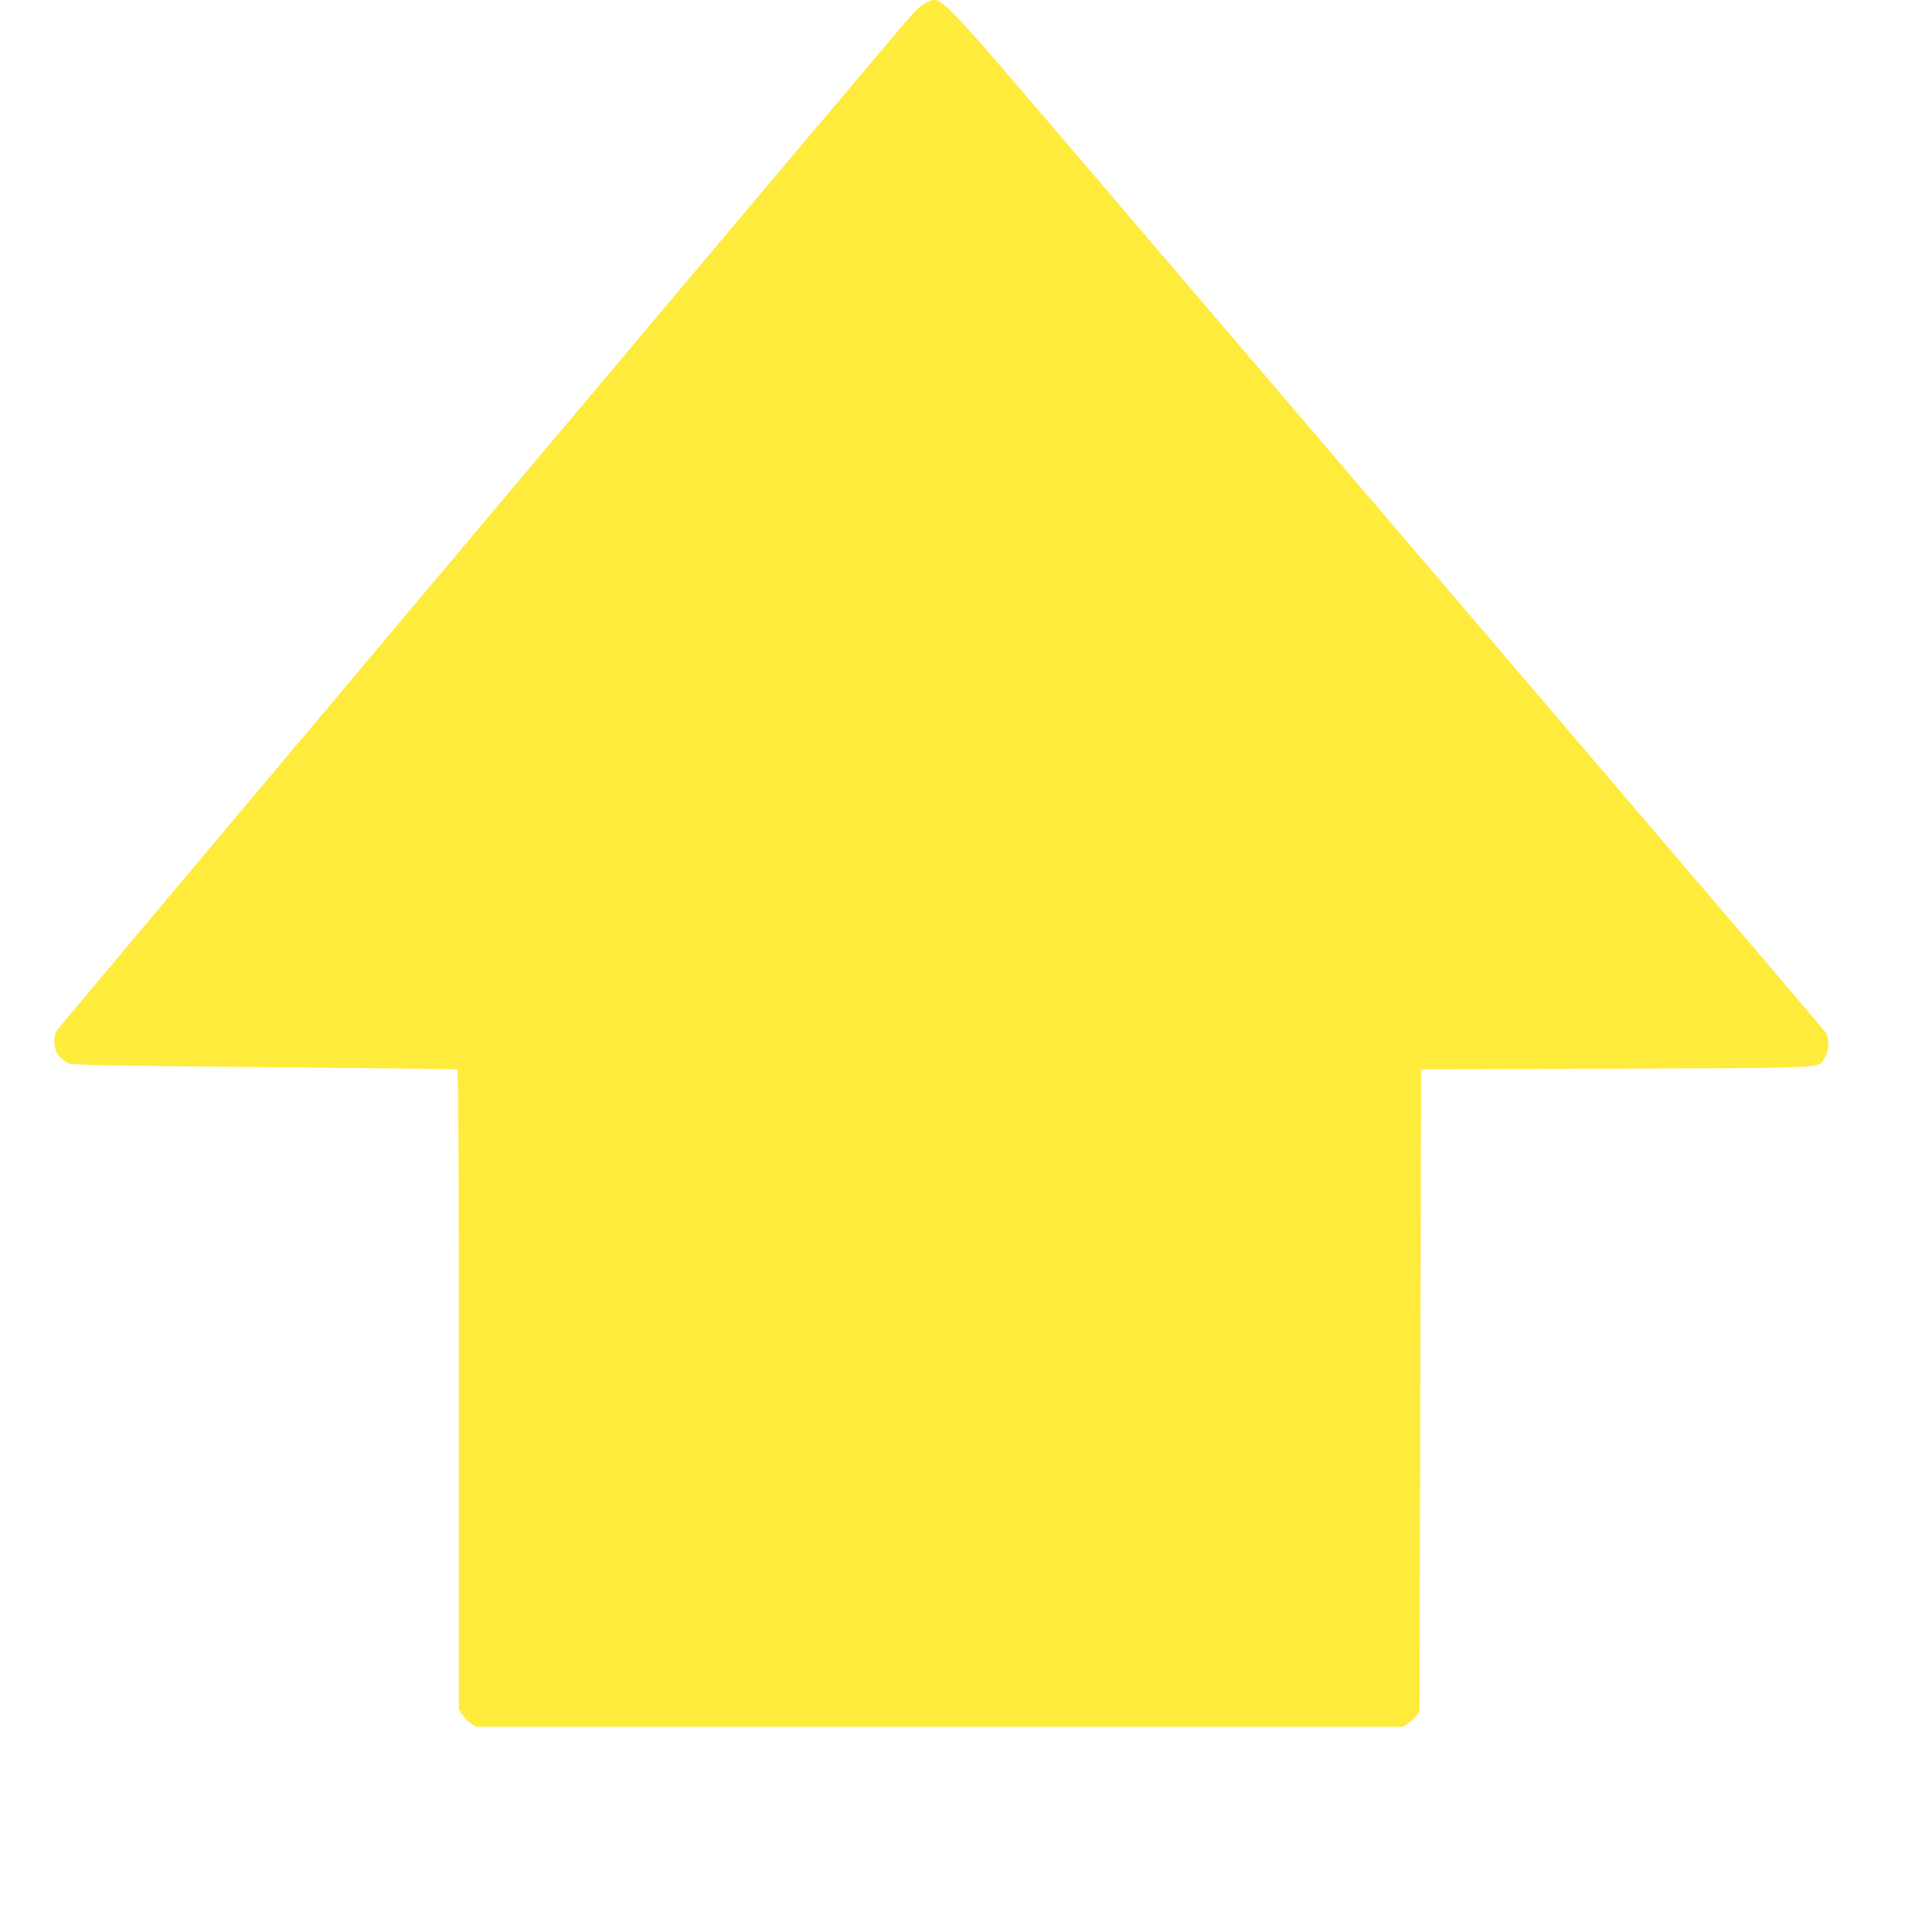 <?xml version="1.0" standalone="no"?>
<!DOCTYPE svg PUBLIC "-//W3C//DTD SVG 20010904//EN"
 "http://www.w3.org/TR/2001/REC-SVG-20010904/DTD/svg10.dtd">
<svg version="1.0" xmlns="http://www.w3.org/2000/svg"
 width="1280pt" height="1280pt" viewBox="0 0 1280 1280"
 preserveAspectRatio="xMidYMid meet">
<g transform="translate(0,1280) scale(0.1,-0.1)"
fill="#ffeb3b" stroke="none">
<path d="M6134 12780 c-28 -12 -68 -49 -126 -116 -321 -374 -5613 -6662 -5630
-6690 -30 -51 -22 -133 18 -175 16 -18 43 -37 59 -44 24 -11 300 -16 1295 -25
696 -6 1271 -13 1278 -15 9 -4 12 -437 12 -2123 l0 -2119 23 -34 c12 -18 38
-44 56 -56 l34 -23 3072 0 3072 0 33 23 c18 12 43 35 54 50 l21 28 5 2127 5
2127 1295 5 c1448 6 1333 -1 1381 76 25 41 30 115 10 152 -15 28 430 -493
-4844 5680 -1086 1271 -1017 1200 -1123 1152z"/>
</g>
</svg>
